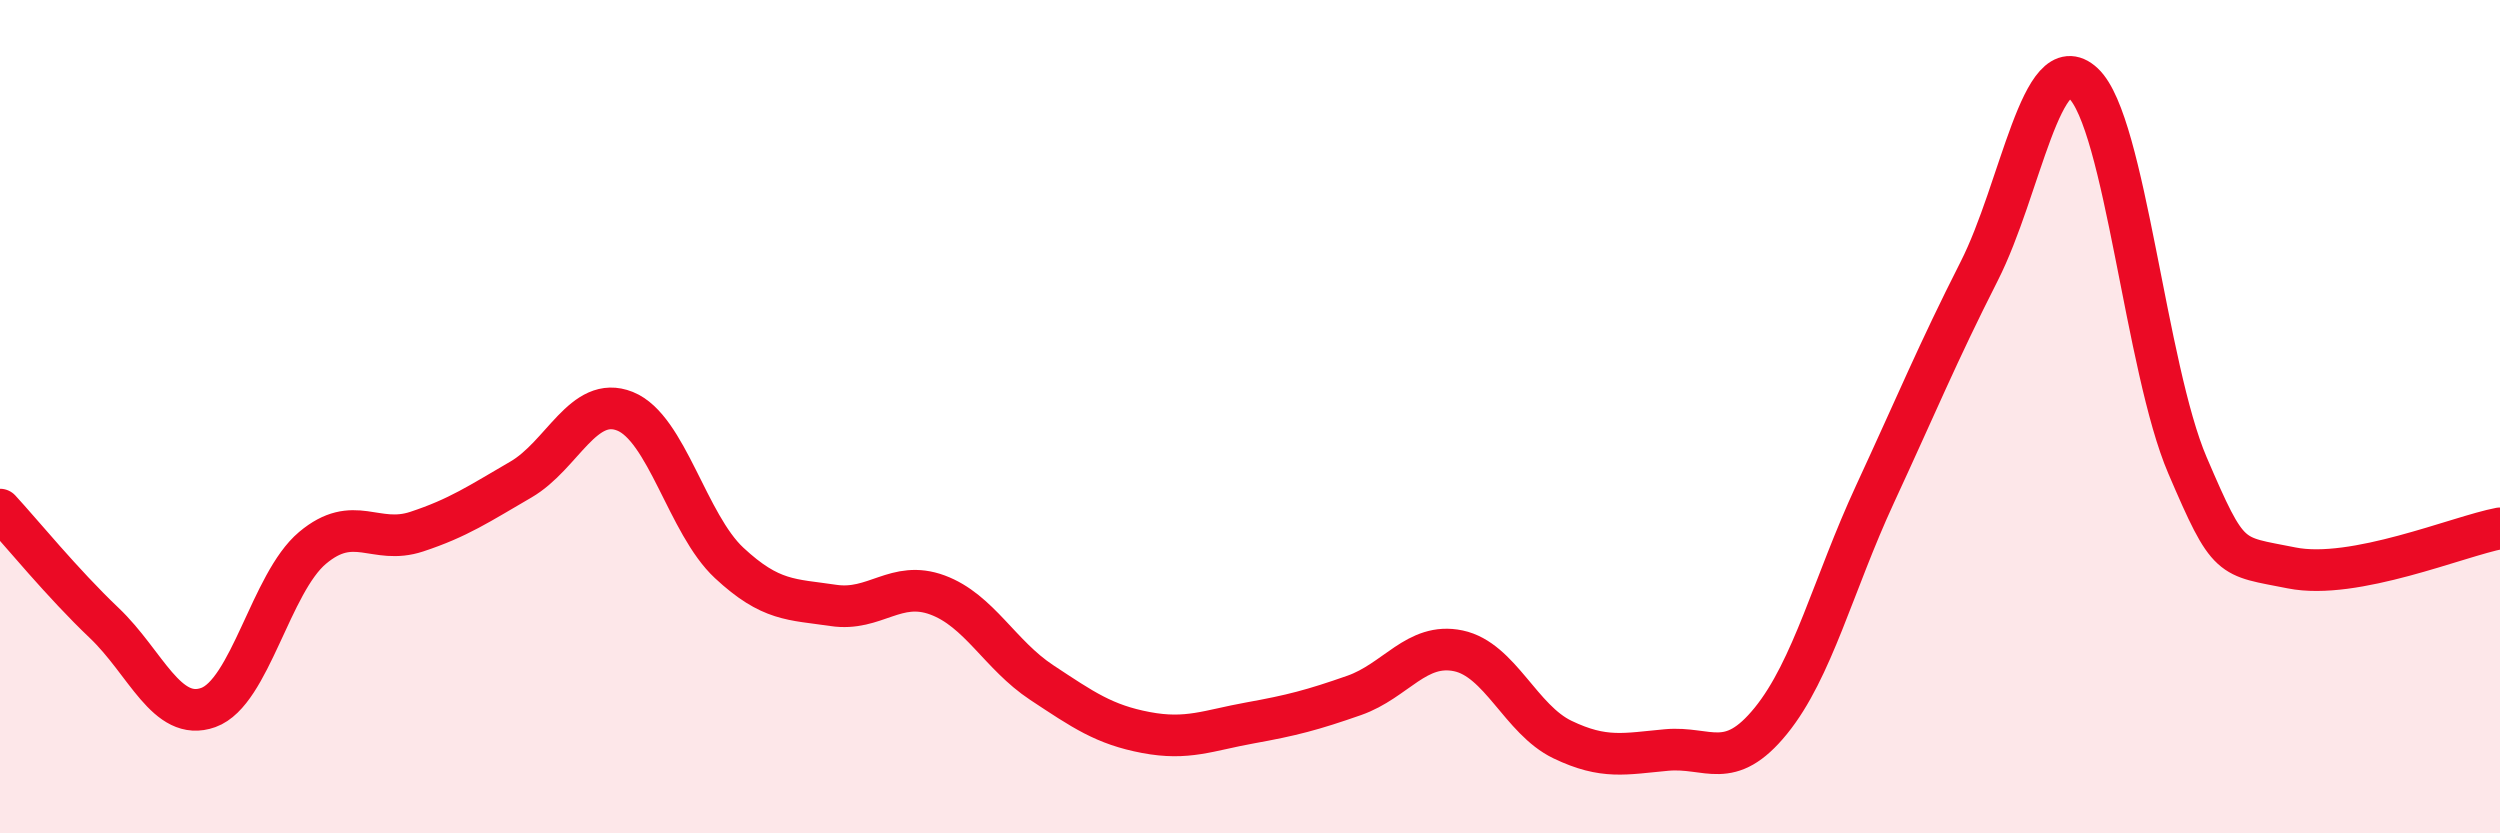 
    <svg width="60" height="20" viewBox="0 0 60 20" xmlns="http://www.w3.org/2000/svg">
      <path
        d="M 0,12.23 C 0.5,12.77 1.5,14 2.5,14.95 C 3.5,15.9 4,17.34 5,16.98 C 6,16.62 6.5,13.99 7.5,13.15 C 8.5,12.31 9,13.09 10,12.76 C 11,12.43 11.5,12.09 12.5,11.51 C 13.5,10.93 14,9.47 15,9.87 C 16,10.27 16.5,12.58 17.5,13.51 C 18.5,14.44 19,14.38 20,14.53 C 21,14.68 21.5,13.91 22.5,14.28 C 23.5,14.65 24,15.72 25,16.38 C 26,17.04 26.5,17.39 27.5,17.58 C 28.5,17.77 29,17.53 30,17.35 C 31,17.17 31.5,17.04 32.5,16.69 C 33.5,16.34 34,15.41 35,15.62 C 36,15.83 36.5,17.27 37.5,17.75 C 38.5,18.23 39,18.09 40,18 C 41,17.91 41.5,18.53 42.5,17.3 C 43.5,16.07 44,14.02 45,11.86 C 46,9.7 46.5,8.48 47.5,6.51 C 48.5,4.54 49,1.07 50,2 C 51,2.93 51.5,8.84 52.5,11.17 C 53.5,13.5 53.5,13.33 55,13.63 C 56.5,13.93 59,12.87 60,12.68L60 20L0 20Z"
        fill="#EB0A25"
        opacity="0.1"
        stroke-linecap="round"
        stroke-linejoin="round"
      />
      <path
        d="M 0,12.23 C 0.5,12.77 1.5,14 2.5,14.95 C 3.5,15.9 4,17.34 5,16.98 C 6,16.62 6.5,13.99 7.5,13.15 C 8.5,12.31 9,13.09 10,12.76 C 11,12.43 11.5,12.09 12.5,11.51 C 13.5,10.93 14,9.47 15,9.87 C 16,10.27 16.5,12.58 17.5,13.51 C 18.5,14.44 19,14.38 20,14.53 C 21,14.68 21.5,13.91 22.5,14.28 C 23.5,14.65 24,15.72 25,16.38 C 26,17.04 26.5,17.39 27.5,17.58 C 28.5,17.77 29,17.53 30,17.35 C 31,17.17 31.5,17.04 32.5,16.69 C 33.5,16.34 34,15.41 35,15.62 C 36,15.83 36.5,17.27 37.5,17.75 C 38.5,18.23 39,18.09 40,18 C 41,17.91 41.5,18.53 42.5,17.3 C 43.5,16.07 44,14.02 45,11.86 C 46,9.7 46.5,8.48 47.5,6.51 C 48.5,4.54 49,1.07 50,2 C 51,2.93 51.5,8.84 52.5,11.17 C 53.5,13.5 53.5,13.33 55,13.63 C 56.5,13.93 59,12.87 60,12.68"
        stroke="#EB0A25"
        stroke-width="1"
        fill="none"
        stroke-linecap="round"
        stroke-linejoin="round"
      />
    </svg>
  